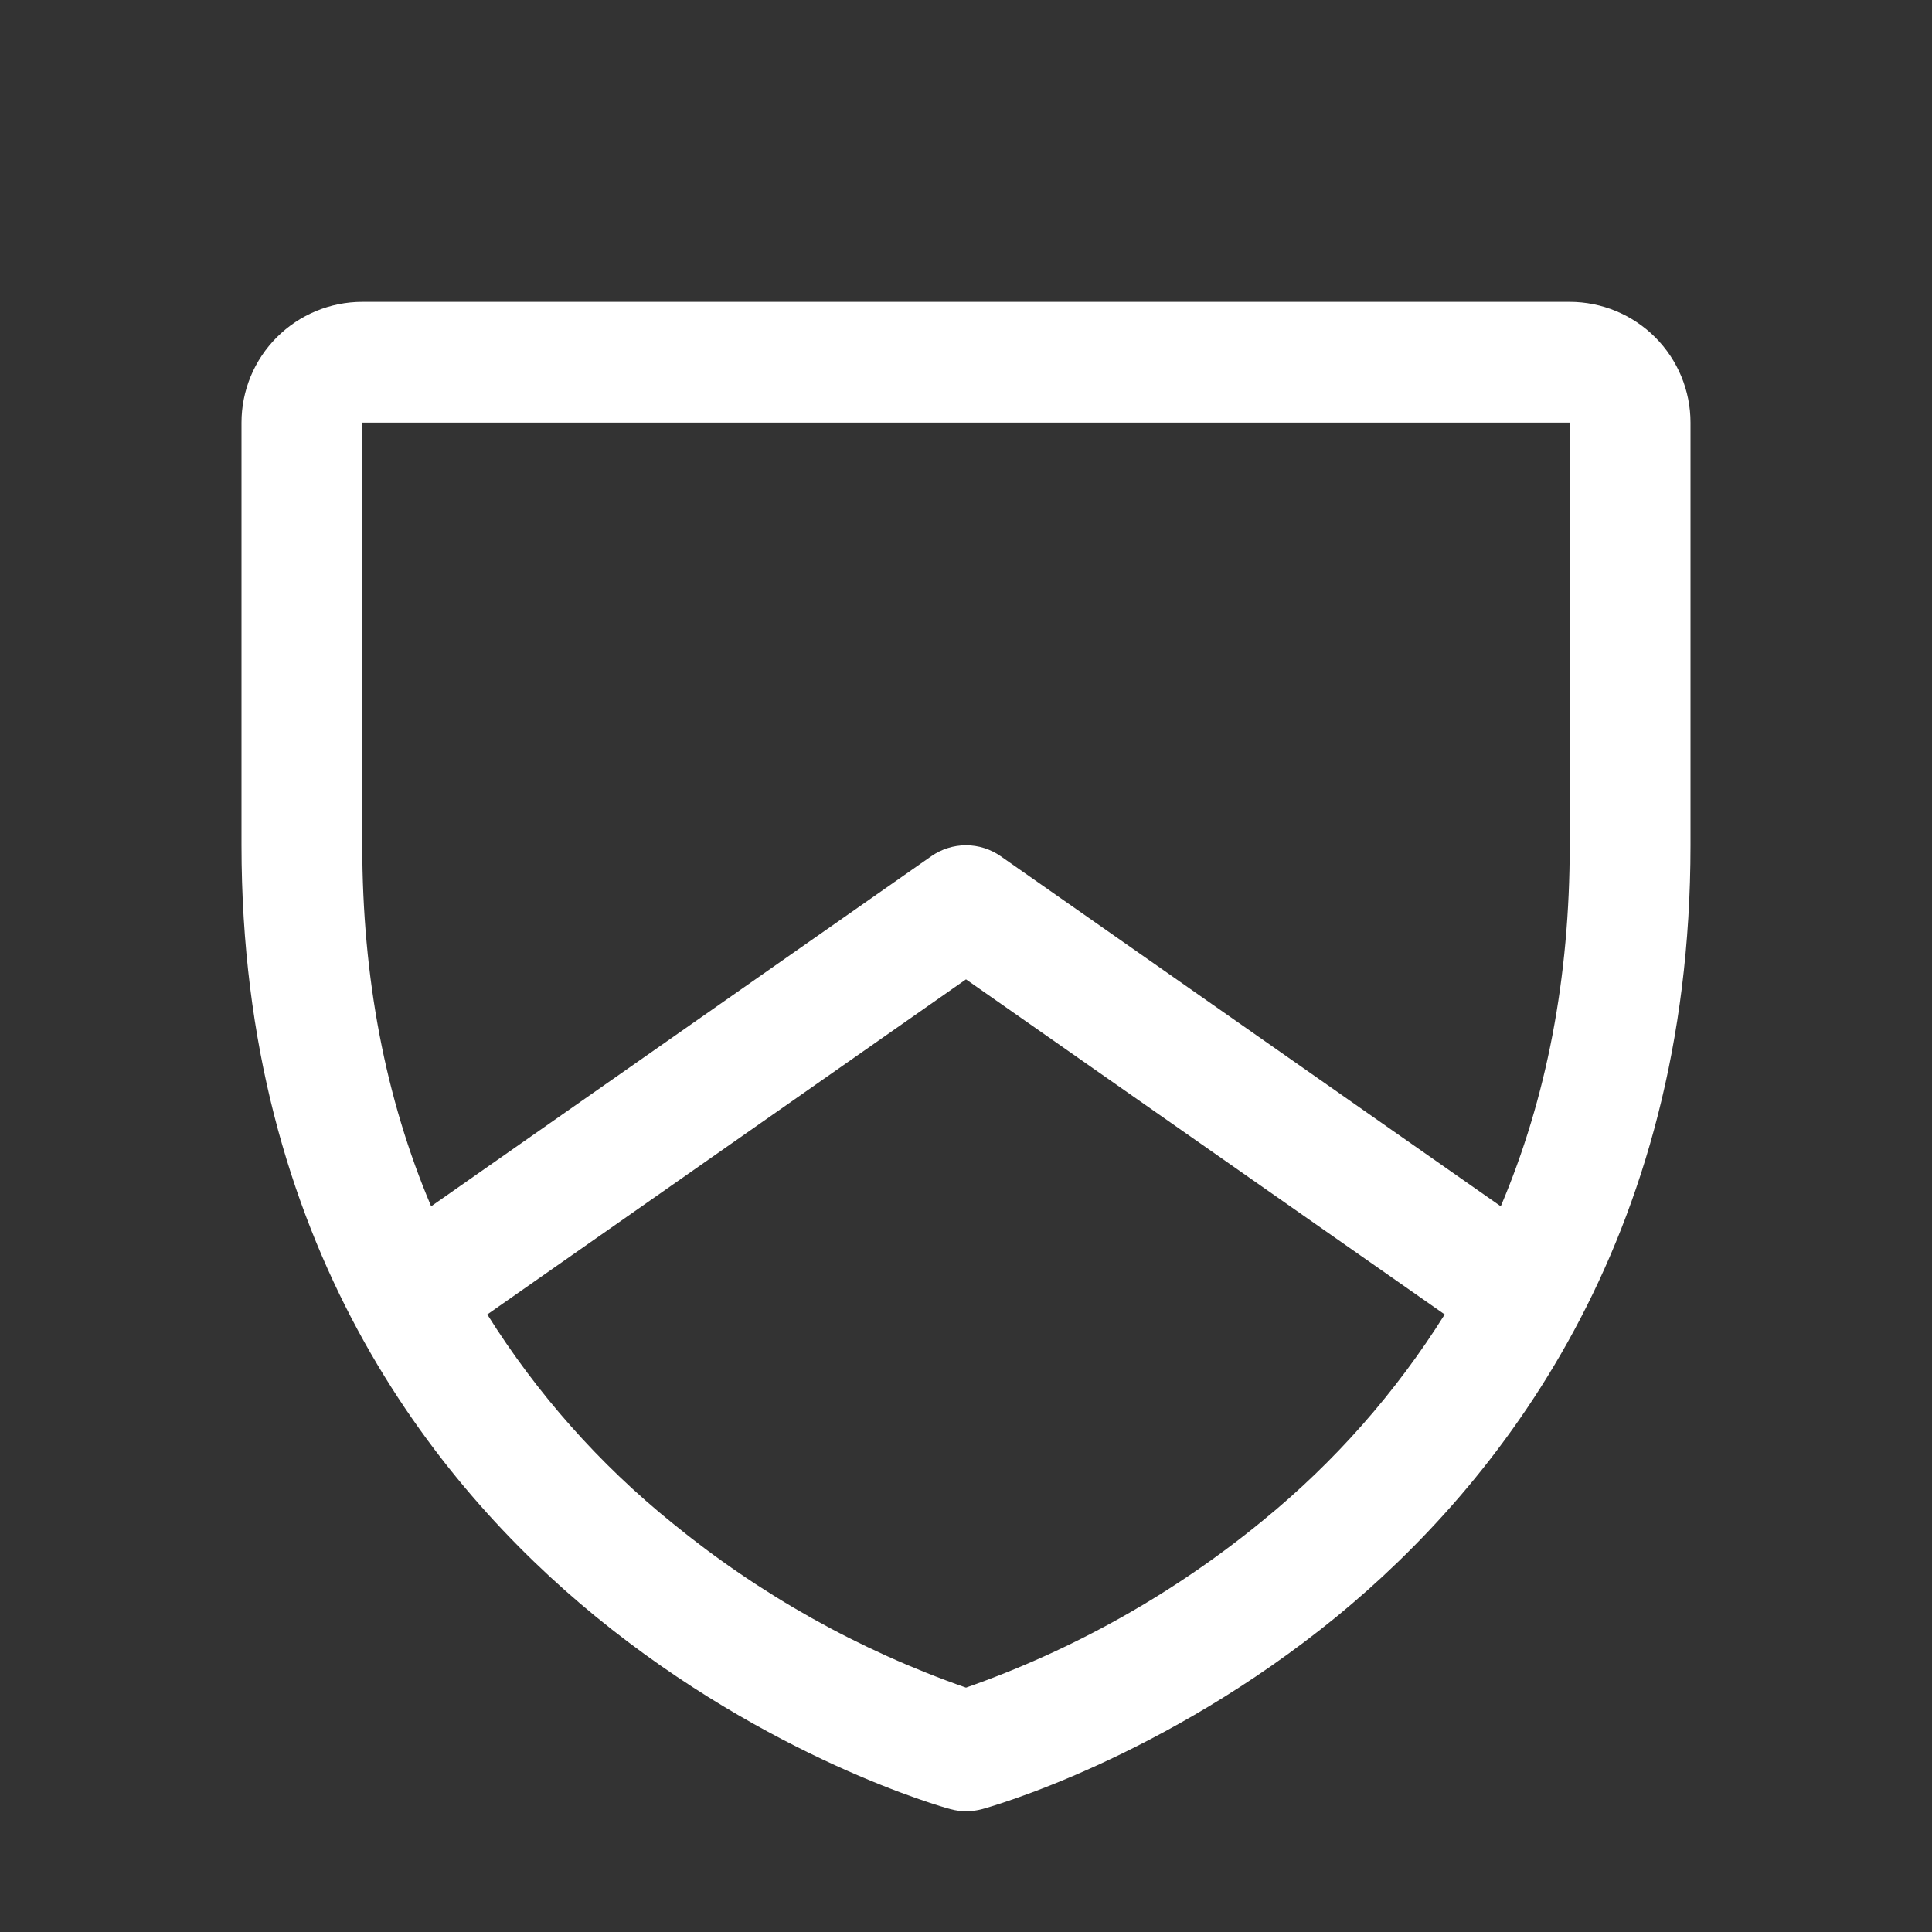 <svg width="45" height="45" viewBox="0 0 45 45" fill="none" xmlns="http://www.w3.org/2000/svg">
<rect x="0" y="0" width="45" height="45" fill="#333333" stroke="none"/>
<path d="M36.562 7.031H8.438C7.692 7.031 6.976 7.328 6.449 7.855C5.921 8.382 5.625 9.098 5.625 9.844V19.688C5.625 28.955 10.111 34.571 13.874 37.651C17.928 40.966 21.96 42.091 22.136 42.138C22.378 42.204 22.633 42.204 22.874 42.138C23.05 42.091 27.077 40.966 31.136 37.651C34.889 34.571 39.375 28.955 39.375 19.688V9.844C39.375 9.098 39.079 8.382 38.551 7.855C38.024 7.328 37.308 7.031 36.562 7.031ZM29.426 35.406C27.364 37.103 25.02 38.424 22.5 39.308C20.013 38.44 17.698 37.142 15.659 35.474C13.963 34.105 12.507 32.463 11.35 30.616L22.5 22.811L33.65 30.616C32.513 32.433 31.086 34.051 29.426 35.406ZM36.562 19.688C36.562 22.771 36.027 25.574 34.956 28.097L23.307 19.942C23.07 19.777 22.789 19.688 22.5 19.688C22.211 19.688 21.93 19.777 21.693 19.942L10.042 28.097C8.975 25.58 8.438 22.771 8.438 19.688V9.844H36.562V19.688Z" fill="white"/>
</svg>
